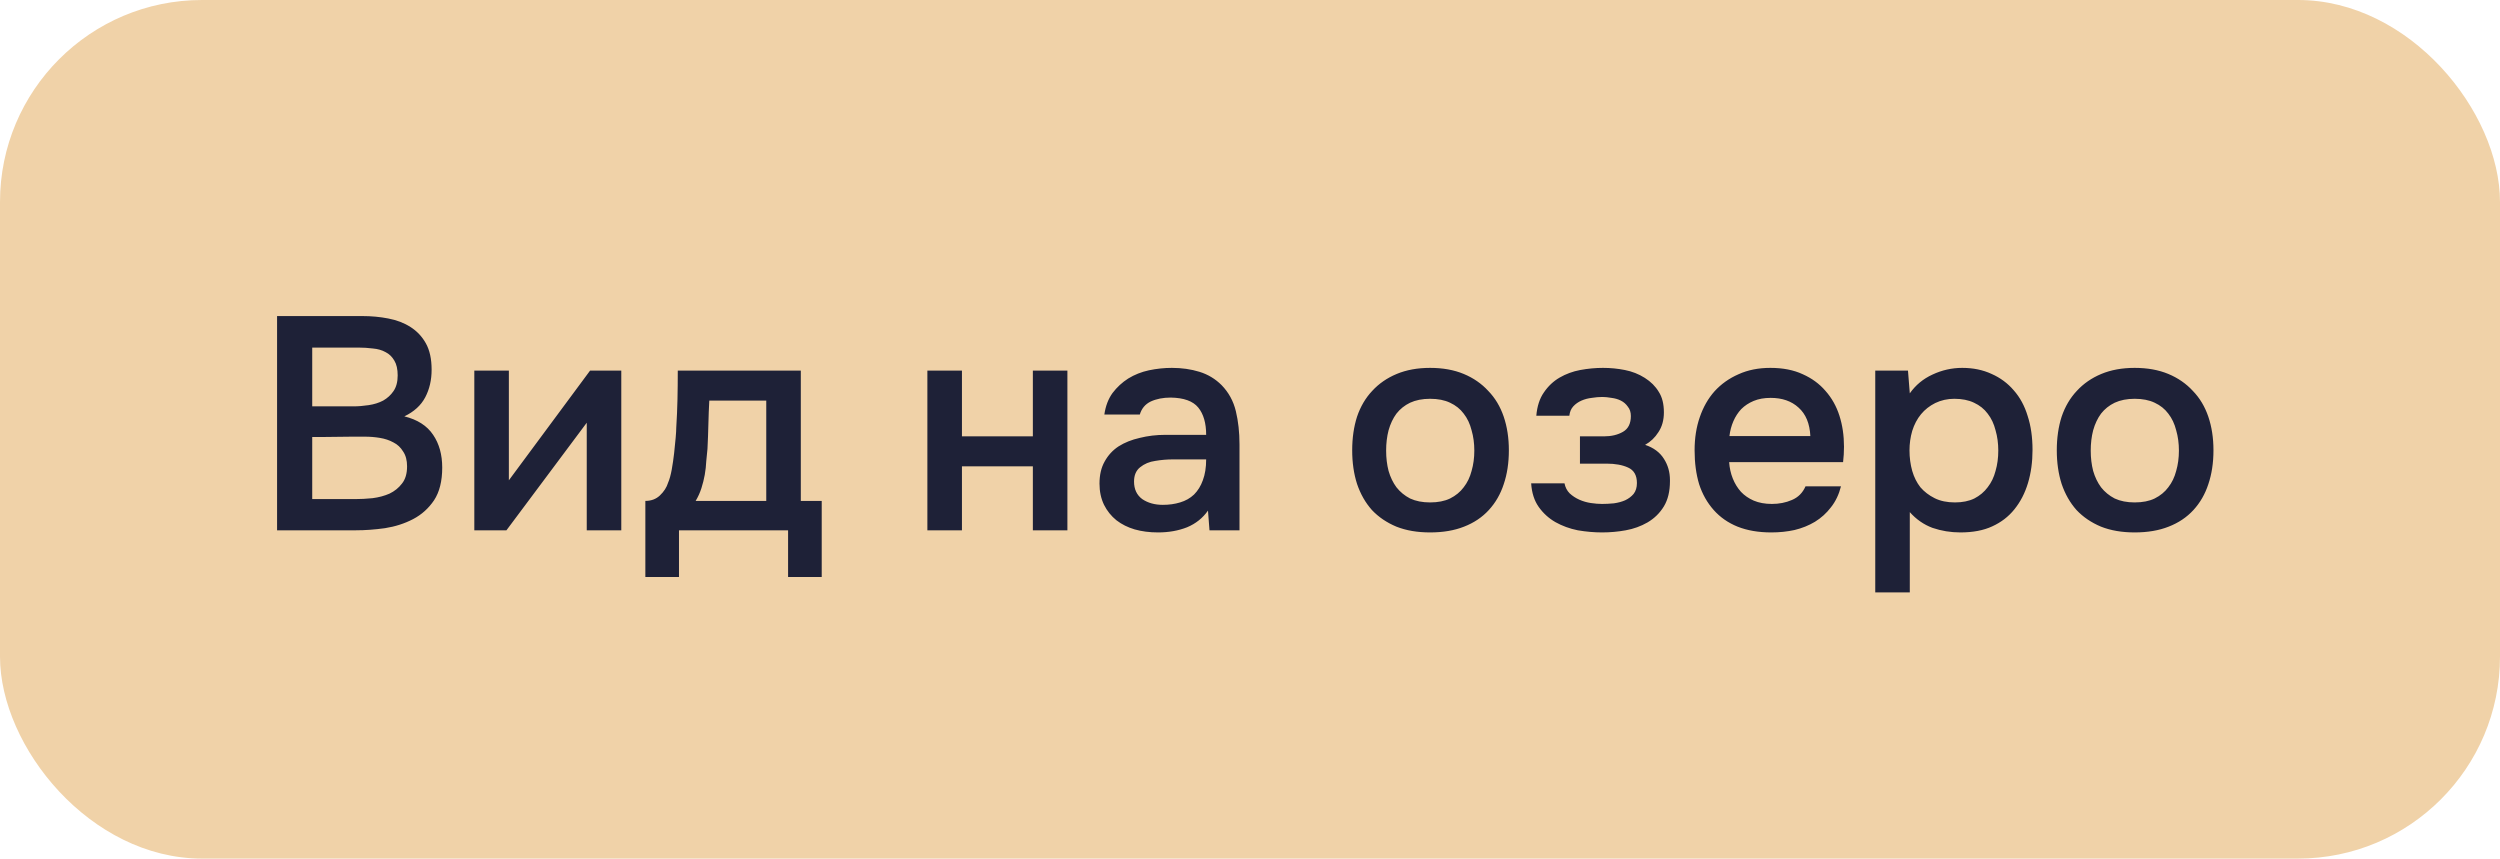 <?xml version="1.0" encoding="UTF-8"?> <svg xmlns="http://www.w3.org/2000/svg" width="99" height="34" viewBox="0 0 99 34" fill="none"><rect width="99" height="34" rx="8" fill="#F0D2A8"></rect><path d="M10.972 21V12.516H14.344C14.704 12.516 15.048 12.548 15.376 12.612C15.712 12.676 16.004 12.788 16.252 12.948C16.508 13.108 16.712 13.324 16.864 13.596C17.016 13.868 17.092 14.216 17.092 14.64C17.092 15.048 17.008 15.412 16.84 15.732C16.672 16.052 16.396 16.304 16.012 16.488C16.532 16.616 16.912 16.86 17.152 17.22C17.392 17.572 17.512 18.004 17.512 18.516C17.512 19.052 17.404 19.484 17.188 19.812C16.972 20.132 16.696 20.38 16.36 20.556C16.024 20.732 15.652 20.852 15.244 20.916C14.844 20.972 14.46 21 14.092 21H10.972ZM12.364 13.764V16.092H13.984C14.184 16.092 14.388 16.076 14.596 16.044C14.812 16.012 15.004 15.952 15.172 15.864C15.34 15.768 15.476 15.644 15.58 15.492C15.692 15.332 15.748 15.124 15.748 14.868C15.748 14.62 15.704 14.424 15.616 14.28C15.528 14.128 15.412 14.016 15.268 13.944C15.124 13.864 14.956 13.816 14.764 13.8C14.58 13.776 14.388 13.764 14.188 13.764H12.364ZM12.364 19.764H14.068C14.284 19.764 14.512 19.752 14.752 19.728C15 19.696 15.224 19.636 15.424 19.548C15.624 19.452 15.788 19.32 15.916 19.152C16.052 18.984 16.12 18.756 16.12 18.468C16.12 18.228 16.068 18.032 15.964 17.88C15.868 17.72 15.74 17.6 15.58 17.52C15.42 17.432 15.24 17.372 15.04 17.34C14.848 17.308 14.652 17.292 14.452 17.292C14.276 17.292 14.1 17.292 13.924 17.292L12.892 17.304C12.716 17.304 12.54 17.304 12.364 17.304V19.764ZM20.055 21H18.783V14.676H20.151V19.02L23.367 14.676H24.603V21H23.235V16.74C23.227 16.756 22.167 18.176 20.055 21ZM26.78 16.932C26.804 16.548 26.82 16.176 26.828 15.816C26.836 15.448 26.84 15.068 26.84 14.676H31.712V19.836H32.54V22.848H31.208V21H26.888V22.848H25.556V19.836C25.788 19.836 25.98 19.764 26.132 19.62C26.292 19.468 26.4 19.3 26.456 19.116C26.512 18.988 26.56 18.816 26.6 18.6C26.64 18.376 26.672 18.156 26.696 17.94C26.72 17.724 26.74 17.524 26.756 17.34C26.772 17.156 26.78 17.02 26.78 16.932ZM30.344 15.864H28.088C28.072 16.152 28.06 16.464 28.052 16.8C28.044 17.136 28.032 17.46 28.016 17.772C28 17.924 27.984 18.088 27.968 18.264C27.96 18.44 27.94 18.62 27.908 18.804C27.876 18.98 27.832 19.156 27.776 19.332C27.72 19.508 27.644 19.676 27.548 19.836H30.344V15.864ZM36.724 21V14.676H38.093V17.28H40.901V14.676H42.269V21H40.901V18.468H38.093V21H36.724ZM47.836 20.22C47.628 20.516 47.352 20.736 47.008 20.88C46.664 21.016 46.28 21.084 45.856 21.084C45.52 21.084 45.212 21.044 44.932 20.964C44.66 20.884 44.42 20.764 44.212 20.604C44.004 20.436 43.84 20.232 43.72 19.992C43.6 19.744 43.54 19.464 43.54 19.152C43.54 18.808 43.608 18.516 43.744 18.276C43.88 18.028 44.064 17.828 44.296 17.676C44.536 17.524 44.816 17.412 45.136 17.34C45.456 17.26 45.792 17.22 46.144 17.22H47.764C47.764 16.756 47.66 16.396 47.452 16.14C47.244 15.884 46.88 15.752 46.36 15.744C46.056 15.744 45.792 15.796 45.568 15.9C45.352 16.004 45.208 16.176 45.136 16.416H43.732C43.78 16.08 43.888 15.796 44.056 15.564C44.232 15.332 44.44 15.14 44.68 14.988C44.928 14.836 45.2 14.728 45.496 14.664C45.8 14.6 46.104 14.568 46.408 14.568C46.8 14.568 47.164 14.62 47.5 14.724C47.836 14.828 48.128 15.004 48.376 15.252C48.656 15.54 48.844 15.884 48.94 16.284C49.036 16.684 49.084 17.12 49.084 17.592V21H47.896L47.836 20.22ZM47.764 18.192H46.444C46.212 18.192 45.98 18.212 45.748 18.252C45.516 18.284 45.316 18.368 45.148 18.504C44.988 18.632 44.908 18.82 44.908 19.068C44.908 19.372 45.016 19.604 45.232 19.764C45.456 19.916 45.728 19.992 46.048 19.992C46.296 19.992 46.524 19.96 46.732 19.896C46.948 19.832 47.132 19.728 47.284 19.584C47.436 19.432 47.552 19.244 47.632 19.02C47.72 18.788 47.764 18.512 47.764 18.192ZM56.631 14.568C57.135 14.568 57.579 14.648 57.963 14.808C58.347 14.968 58.671 15.192 58.935 15.48C59.207 15.76 59.411 16.1 59.547 16.5C59.683 16.9 59.751 17.344 59.751 17.832C59.751 18.328 59.683 18.776 59.547 19.176C59.419 19.568 59.223 19.908 58.959 20.196C58.695 20.484 58.367 20.704 57.975 20.856C57.591 21.008 57.143 21.084 56.631 21.084C56.127 21.084 55.683 21.008 55.299 20.856C54.915 20.696 54.591 20.476 54.327 20.196C54.071 19.908 53.875 19.564 53.739 19.164C53.611 18.764 53.547 18.32 53.547 17.832C53.547 17.344 53.611 16.9 53.739 16.5C53.875 16.1 54.075 15.76 54.339 15.48C54.603 15.192 54.927 14.968 55.311 14.808C55.695 14.648 56.135 14.568 56.631 14.568ZM56.631 19.896C56.943 19.896 57.207 19.844 57.423 19.74C57.647 19.628 57.827 19.48 57.963 19.296C58.107 19.112 58.211 18.896 58.275 18.648C58.347 18.4 58.383 18.132 58.383 17.844C58.383 17.556 58.347 17.288 58.275 17.04C58.211 16.784 58.107 16.564 57.963 16.38C57.827 16.196 57.647 16.052 57.423 15.948C57.207 15.844 56.943 15.792 56.631 15.792C56.327 15.792 56.063 15.844 55.839 15.948C55.623 16.052 55.443 16.196 55.299 16.38C55.163 16.564 55.059 16.784 54.987 17.04C54.923 17.288 54.891 17.556 54.891 17.844C54.891 18.132 54.923 18.4 54.987 18.648C55.059 18.896 55.163 19.112 55.299 19.296C55.443 19.48 55.623 19.628 55.839 19.74C56.063 19.844 56.327 19.896 56.631 19.896ZM65.146 17.616C65.482 17.728 65.73 17.912 65.89 18.168C66.05 18.416 66.13 18.696 66.13 19.008C66.13 19.024 66.13 19.04 66.13 19.056C66.13 19.456 66.05 19.788 65.89 20.052C65.73 20.316 65.514 20.528 65.242 20.688C64.978 20.84 64.69 20.944 64.378 21C64.074 21.056 63.762 21.084 63.442 21.084C63.13 21.084 62.81 21.056 62.482 21C62.162 20.936 61.866 20.828 61.594 20.676C61.33 20.524 61.11 20.324 60.934 20.076C60.758 19.828 60.658 19.516 60.634 19.14H61.954C61.986 19.3 62.054 19.432 62.158 19.536C62.27 19.64 62.398 19.724 62.542 19.788C62.686 19.852 62.838 19.896 62.998 19.92C63.158 19.944 63.306 19.956 63.442 19.956C63.586 19.956 63.742 19.948 63.91 19.932C64.078 19.908 64.226 19.868 64.354 19.812C64.49 19.748 64.602 19.664 64.69 19.56C64.778 19.448 64.822 19.304 64.822 19.128C64.822 18.824 64.706 18.62 64.474 18.516C64.25 18.412 63.966 18.36 63.622 18.36H62.566V17.28H63.514C63.81 17.28 64.062 17.22 64.27 17.1C64.478 16.98 64.582 16.772 64.582 16.476C64.582 16.324 64.542 16.2 64.462 16.104C64.39 16 64.298 15.92 64.186 15.864C64.074 15.808 63.95 15.772 63.814 15.756C63.678 15.732 63.558 15.72 63.454 15.72C63.318 15.72 63.178 15.732 63.034 15.756C62.89 15.772 62.754 15.808 62.626 15.864C62.498 15.92 62.39 15.996 62.302 16.092C62.214 16.188 62.162 16.312 62.146 16.464H60.838C60.87 16.088 60.97 15.78 61.138 15.54C61.306 15.292 61.514 15.096 61.762 14.952C62.01 14.808 62.282 14.708 62.578 14.652C62.882 14.596 63.182 14.568 63.478 14.568C63.774 14.568 64.062 14.596 64.342 14.652C64.63 14.708 64.894 14.812 65.134 14.964C65.374 15.116 65.558 15.3 65.686 15.516C65.822 15.724 65.89 15.996 65.89 16.332C65.89 16.636 65.818 16.896 65.674 17.112C65.538 17.328 65.362 17.496 65.146 17.616ZM68.474 18.3C68.49 18.532 68.538 18.748 68.618 18.948C68.698 19.148 68.806 19.324 68.942 19.476C69.078 19.62 69.246 19.736 69.446 19.824C69.654 19.912 69.894 19.956 70.166 19.956C70.454 19.956 70.718 19.904 70.958 19.8C71.206 19.696 71.386 19.516 71.498 19.26H72.902C72.822 19.58 72.69 19.856 72.506 20.088C72.33 20.32 72.118 20.512 71.87 20.664C71.63 20.808 71.362 20.916 71.066 20.988C70.778 21.052 70.47 21.084 70.142 21.084C69.638 21.084 69.194 21.008 68.81 20.856C68.434 20.704 68.118 20.484 67.862 20.196C67.606 19.908 67.414 19.568 67.286 19.176C67.166 18.776 67.106 18.328 67.106 17.832C67.106 17.352 67.174 16.916 67.31 16.524C67.446 16.124 67.642 15.78 67.898 15.492C68.162 15.204 68.478 14.98 68.846 14.82C69.214 14.652 69.634 14.568 70.106 14.568C70.602 14.568 71.03 14.652 71.39 14.82C71.75 14.98 72.05 15.2 72.29 15.48C72.538 15.76 72.722 16.088 72.842 16.464C72.962 16.84 73.022 17.248 73.022 17.688C73.022 17.896 73.01 18.1 72.986 18.3H68.474ZM71.69 17.268C71.666 16.772 71.51 16.396 71.222 16.14C70.942 15.884 70.574 15.756 70.118 15.756C69.862 15.756 69.638 15.796 69.446 15.876C69.254 15.956 69.09 16.064 68.954 16.2C68.826 16.336 68.722 16.496 68.642 16.68C68.562 16.864 68.51 17.06 68.486 17.268H71.69ZM75.628 23.46H74.26V14.676H75.556L75.628 15.576C75.86 15.248 76.16 15 76.528 14.832C76.904 14.656 77.296 14.568 77.704 14.568C78.136 14.568 78.524 14.648 78.868 14.808C79.212 14.96 79.504 15.176 79.744 15.456C79.992 15.736 80.176 16.076 80.296 16.476C80.424 16.868 80.488 17.316 80.488 17.82C80.488 18.292 80.428 18.728 80.308 19.128C80.188 19.528 80.008 19.876 79.768 20.172C79.536 20.46 79.244 20.684 78.892 20.844C78.548 21.004 78.128 21.084 77.632 21.084C77.248 21.084 76.88 21.024 76.528 20.904C76.184 20.776 75.884 20.568 75.628 20.28V23.46ZM77.416 19.896C77.712 19.896 77.968 19.844 78.184 19.74C78.4 19.628 78.576 19.48 78.712 19.296C78.856 19.112 78.96 18.896 79.024 18.648C79.096 18.4 79.132 18.132 79.132 17.844C79.132 17.556 79.096 17.288 79.024 17.04C78.96 16.784 78.856 16.564 78.712 16.38C78.576 16.196 78.396 16.052 78.172 15.948C77.956 15.844 77.696 15.792 77.392 15.792C77.12 15.792 76.868 15.848 76.636 15.96C76.412 16.072 76.224 16.22 76.072 16.404C75.92 16.588 75.804 16.808 75.724 17.064C75.652 17.312 75.616 17.568 75.616 17.832C75.616 18.12 75.652 18.392 75.724 18.648C75.796 18.896 75.904 19.112 76.048 19.296C76.2 19.472 76.388 19.616 76.612 19.728C76.836 19.84 77.104 19.896 77.416 19.896ZM84.533 14.568C85.037 14.568 85.481 14.648 85.865 14.808C86.249 14.968 86.573 15.192 86.837 15.48C87.109 15.76 87.313 16.1 87.449 16.5C87.585 16.9 87.653 17.344 87.653 17.832C87.653 18.328 87.585 18.776 87.449 19.176C87.321 19.568 87.125 19.908 86.861 20.196C86.597 20.484 86.269 20.704 85.877 20.856C85.493 21.008 85.045 21.084 84.533 21.084C84.029 21.084 83.585 21.008 83.201 20.856C82.817 20.696 82.493 20.476 82.229 20.196C81.973 19.908 81.777 19.564 81.641 19.164C81.513 18.764 81.449 18.32 81.449 17.832C81.449 17.344 81.513 16.9 81.641 16.5C81.777 16.1 81.977 15.76 82.241 15.48C82.505 15.192 82.829 14.968 83.213 14.808C83.597 14.648 84.037 14.568 84.533 14.568ZM84.533 19.896C84.845 19.896 85.109 19.844 85.325 19.74C85.549 19.628 85.729 19.48 85.865 19.296C86.009 19.112 86.113 18.896 86.177 18.648C86.249 18.4 86.285 18.132 86.285 17.844C86.285 17.556 86.249 17.288 86.177 17.04C86.113 16.784 86.009 16.564 85.865 16.38C85.729 16.196 85.549 16.052 85.325 15.948C85.109 15.844 84.845 15.792 84.533 15.792C84.229 15.792 83.965 15.844 83.741 15.948C83.525 16.052 83.345 16.196 83.201 16.38C83.065 16.564 82.961 16.784 82.889 17.04C82.825 17.288 82.793 17.556 82.793 17.844C82.793 18.132 82.825 18.4 82.889 18.648C82.961 18.896 83.065 19.112 83.201 19.296C83.345 19.48 83.525 19.628 83.741 19.74C83.965 19.844 84.229 19.896 84.533 19.896Z" fill="#1E2137"></path></svg> 